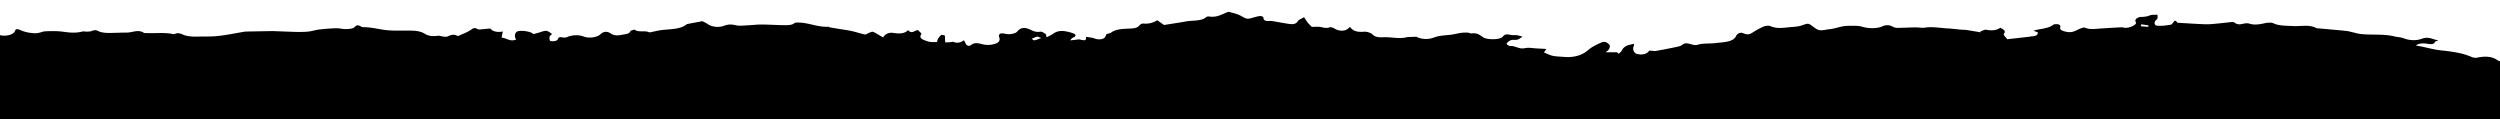 <svg version="1.1" id="Layer_1" xmlns="http://www.w3.org/2000/svg" x="0" y="0" width="440" height="21" viewBox="0 0 440 21" xml:space="preserve"><path fill-rule="evenodd" clip-rule="evenodd" d="M0 11.259c-.578-.26.577.258 0 0V6.174c.963.308 2.431-.084 2.617-.702.119-.399.463-.415.938-.193.745.35 1.552.518 2.539.569.809.043 1.27-.309 1.901-.337 1.041-.05 2.139-.065 3.141.077 1.182.17 2.273.262 3.407-.051.173-.048.443.04.664.031.308-.014.673-.007.904-.101.461-.187.744-.236 1.236.024.372.196 1.011.289 1.539.299 1.131.024 2.268-.058 3.402-.054 1.023.003 2.1-.637 3.074.074.022.017.116-.005.175-.002 1.638.115 3.319-.162 4.932.193.089.02.24-.014.332-.049.628-.239 1.042-.016 1.526.191.325.139.763.21 1.169.256.434.049.891.052 1.336.042 1.213-.024 2.451.016 3.63-.117 1.538-.172 3.028-.491 4.541-.741.171-.028.357-.03.537-.035 1.336-.025 2.672-.049 4.008-.071.21-.003.422-.009.632 0 1.282.045 2.563.099 3.846.139.438.015.881.011 1.319-.004a9.1 9.1 0 0 0 1.167-.089c.584-.095 1.135-.268 1.724-.337a35.732 35.732 0 0 1 2.59-.203 5.753 5.753 0 0 1 1.29.073c.778.143 2.03.039 2.285-.278.318-.396.646-.414 1.129-.111a.794.794 0 0 0 .39.116c1.242-.007 2.357.272 3.529.449 1.366.208 2.861.154 4.3.154 1.136-.001 2.18.026 3.027.565.669.427 1.529.478 2.417.321.524.106 1.243.289 1.556.151.613-.268 1.061-.461 1.732-.118a.424.424 0 0 0 .254-.005c.698-.321 1.465-.607 2.052-.99.432-.281.663-.564 1.294-.17.087.054.324.049.483.035.585-.047 1.166-.108 1.747-.164.334.501 1.145.727 2.183.534l-.214 1.087c.813-.003 1.418.766 2.563.339-.422-.675-.205-1.399.444-1.505.862-.139 2.371.163 2.57.538.384-.104.777-.193 1.141-.314 1.21-.394 1.239-.394 2.165.313-.15.145-.414.287-.436.443-.037.265-.024.737.15.769.521.094 1.179.047 1.345-.393.123-.325.408-.321.864-.225.202.042.541.014.708-.064.843-.393 2.045-.448 2.933-.103.936.363 2.383.16 2.976-.418.548-.534 1.242-.538 1.885-.055.193.145.602.253.922.266.401.013.82-.076 1.22-.146.546-.092 1.099-.164 1.216-.602.029-.108.731-.27.751-.253.638.532 1.779.092 2.518.451.142.069.605-.082.917-.138.283-.054.559-.12.843-.172 1.648-.296 3.625-.076 4.838-1.061.078-.063.251-.093.391-.12.757-.146 1.517-.285 2.414-.453.231.124.624.291.928.502.865.602 2.108.599 2.855.319.786-.297 1.313-.288 2.137-.097.623.146 1.436.025 2.162-.004.789-.032 1.576-.141 2.362-.136 1.341.011 2.68.111 4.021.118.628.003 1.337.004 1.765-.388.059-.056.271-.067.415-.071 1.96-.063 3.547.843 5.531.733.087-.005.178.102.284.119.537.097 1.082.179 1.623.268.734.122 1.489.217 2.199.375.799.178 1.547.434 2.348.607.143.03.429-.19.667-.28.222-.084.536-.241.684-.2.321.084.57.27.837.421.299.167.584.344.998.59.29-.644 1.087-.923 1.749-.819 1.092.169 1.931.188 2.655-.486.588.728 1.031.123 1.704-.021.213.251.714.57.596.746-.508.751.404 1.014 1.184 1.27.423.141 1.03.115 1.546.096.085-.002.097-.363.208-.546.146-.239.327-.477.565-.688.041-.036.603.038.625.101.086.228.044.473.058.711.009.165.028.331.042.497.305-.013.61-.019.912-.04.17-.013.403-.106.49-.069.763.332 1.329.103 1.886-.274.141.268.253.466.35.666.164.346.623.408.916.163.653-.546 1.467-.242 2.056-.109.884.2 1.671.085 2.31-.145.66-.237.751-.719.543-1.194-.072-.168.017-.45.218-.544.188-.085.659-.037.937.038.619.167 1.756-.034 2.048-.407.551-.707 1.311-.813 2.328-.316.519.251.999.477 1.782.338.206-.036.63.234.863.406.14.103.105.287.192.59.41-.211.661-.332.894-.463.241-.138.438-.306.701-.426.847-.389 1.73-.209 2.556.016 1.125.305 1.251.612.373.993-.121.054-.162.17-.383.415.47-.047.73-.074.993-.099.229-.021.498-.099.681-.056 1.013.243 1.182.189 1.117-.463.507.087 1.054.111 1.457.265.6.23 1.183.245 1.658 0 .285-.146.326-.454.514-.751.177-.059.596-.127.821-.287.912-.655 2.256-.629 3.447-.693.798-.044 1.192-.176 1.514-.557.119-.138.432-.34.606-.322 1.011.093 1.804-.118 2.521-.58.462.321.861.6 1.206.838 1.303-.21 2.604-.402 3.883-.632 1.21-.217 2.705.006 3.56-.781.071-.066.347-.104.493-.082 1.198.185 1.988-.247 2.833-.612.209-.092.541-.239.687-.198.729.2 1.522.39 2.092.707 1.06.587 1.003.623 2.383.227.217-.063.438-.12.667-.165.506-.096.883.014.9.322.027.482.489.542 1.146.507.202-.012.417.02.614.053.916.153 1.82.332 2.744.464.709.101 1.255.023 1.529-.48.139-.253.666-.435 1.113-.709.269.407.425.688.638.955.196.248.452.48.719.758.438 0 1.038-.073 1.552.021.572.104 1.044.282 1.65.034.116-.048.576.1.764.217.952.604 2.128.513 2.671-.235.071.031.174.053.203.093.466.638 1.246.813 2.419.717.432-.037 1.154.215 1.392.455.466.471 1.094.569 1.877.521 1.449-.09 2.914.387 4.351-.05.069-.022.178.008.269.004.326-.009.651-.021 1.236-.042a3.92 3.92 0 0 0 3.087.143c.898-.346 1.836-.377 2.806-.473.685-.068 1.33-.258 2.011-.354.388-.056.812-.053 1.215-.039.193.007.406.163.564.14 1.09-.156 1.527.309 2.108.686.729.473 3.006.437 3.427-.107.387-.501.77-.461 1.447-.31.317.072.724 0 1.067.047.338.047.649.164.972.25-.291.181-.529.415-.883.523-.319.096-.845-.019-1.133.091-.354.134-.646.388-.78.627-.053.091.419.412.62.402.955-.049 1.54.617 2.649.377.624-.137 1.44.028 2.171.062.482.021.964.05 1.542.08l-.414.623c.566.22 1.021.471 1.557.59.573.125 1.223.127 1.84.183 1.931.174 3.356-.285 4.438-1.237.574-.507 1.433-.925 2.275-1.297.693-.307 1.14.125 1.404.4.179.187.057.503-.046.745-.075.183-.33.34-.58.58h1.983l.284.274c.18-.183.429-.354.525-.551.231-.47.614-.851 1.417-1.045.249-.06.506-.106.761-.159-.017.14.018.286-.054.416-.253.455.002 1.172.508 1.331.831.262 1.689.095 2.122-.416.081-.096.161-.189.134-.156.541.043.849.121 1.094.078 1.245-.219 2.479-.461 3.705-.716.346-.072.75-.178.943-.342.473-.403.944-.321 1.546-.134.318.098.823.207 1.072.127 1.036-.337 2.177-.189 3.243-.322 1.467-.184 3.198-.152 3.68-1.313.062-.145.23-.296.422-.397.145-.074.482-.142.604-.095.989.383 1.185.361 1.99-.145a13.59 13.59 0 0 1 1.854-.989c.263-.114.874-.165 1.088-.067 1.285.593 2.643.248 3.974.161.549-.036 1.141-.107 1.604-.27 1.135-.398 1.137-.42 1.96.199 1.001.754 1.134.778 2.661.495.114-.021.239-.019.357-.033 1.086-.138 1.966-.572 3.194-.584.864-.008 1.719-.061 2.466.162 1.152.343 2.578.351 3.582-.089.646-.284 1.246-.237 1.82.092.186.107.504.195.758.193 1.08-.011 2.158-.07 3.235-.087.529-.008 1.096.126 1.58.05 1.437-.225 2.793.077 4.181.143.756.036 1.502.143 2.254.209.295.027.604.01.889.053.853.128 1.7.275 2.551.416-.016-.059-.034-.114-.05-.17.334-.103.738-.334.987-.286.989.191 1.826.133 2.505-.357.57.326 1.068.581.638 1.043-.079.084-.008.24.067.345.17.236.383.463.533.638 1.269-.143 2.567-.288 3.869-.438.146-.017.286-.064.432-.071.774-.04 1.142-.267 1.032-.734l-.718-.229c.189-.071.278-.119.381-.142 1.104-.25 2.356-.315 3.137-.957.116-.096.644-.099.898-.034.184.047.373.301.315.42-.172.357.025.571.539.743.614.204 1.239.296 1.871.056.401-.154.746-.359 1.146-.515.209-.082.592-.192.712-.141.944.402 1.94.209 2.934.146 1.151-.072 2.304-.144 3.459-.201.199-.012.41.039.609.073.761.136 2.243-.517 2.01-.944-.271-.502.106-.758.709-.949a6.12 6.12 0 0 0 1.309-.123c.251-.05.454-.193.707-.227.345-.047.716-.031 1.075-.041-.002.23.054.469-.025.689-.065.18-.371.333-.427.512-.101.316-.118.723.597.749.723.026 1.479-.079 2.188-.196.223-.038.339-.299.497-.459.091-.093.164-.19.245-.285.12.085.269.163.354.259.072.084.074.19.059.143 1.735.098 3.342.207 4.951.266.628.023 1.271-.048 1.901-.105.977-.093 1.944-.217 2.921-.305.114-.011.29.111.399.188.389.281.814.276 1.357.143.328-.08.821-.137 1.096-.049 1.003.323 1.882.139 2.833-.073.427-.095 1.135-.132 1.425.01 1.051.511 2.31.432 3.48.504 1.349.083 2.789-.313 4.029.321.182.092.513.091.779.116 1.517.141 3.034.266 4.545.417.404.042.787.161 1.178.247.442.098.869.24 1.325.292 1.993.225 4.09-.046 6.036.438.502.124 1.109.137 1.55.307 1.072.412 2.23.472 3.229.098 1.24-.466 1.944.167 2.91.268-.195.129-.521.176-.566.27-.28.577-.906.395-1.573.314-.632-.077-1.285-.05-1.834.326.432.082.768.142 1.1.209 1.069.218 2.113.519 3.213.639 1.971.214 3.89.448 5.525 1.186.226.101.644.172.893.122 1.424-.289 2.688-.283 3.713.481.146.109.464.14.703.206v10.166C293.546 21 146.772 21 0 21v-1.693M183.265 6.693c-.4-.14-.632-.274-.735-.245-.348.096-.65.25-.97.381.172.096.399.291.502.271.353-.071.664-.215 1.203-.407zm193.601-2.408c-.031.111-.063.223-.097.334.442.038.885.074 1.327.111.012-.091.065-.259.033-.263-.413-.074-.838-.126-1.263-.182z"/></svg>